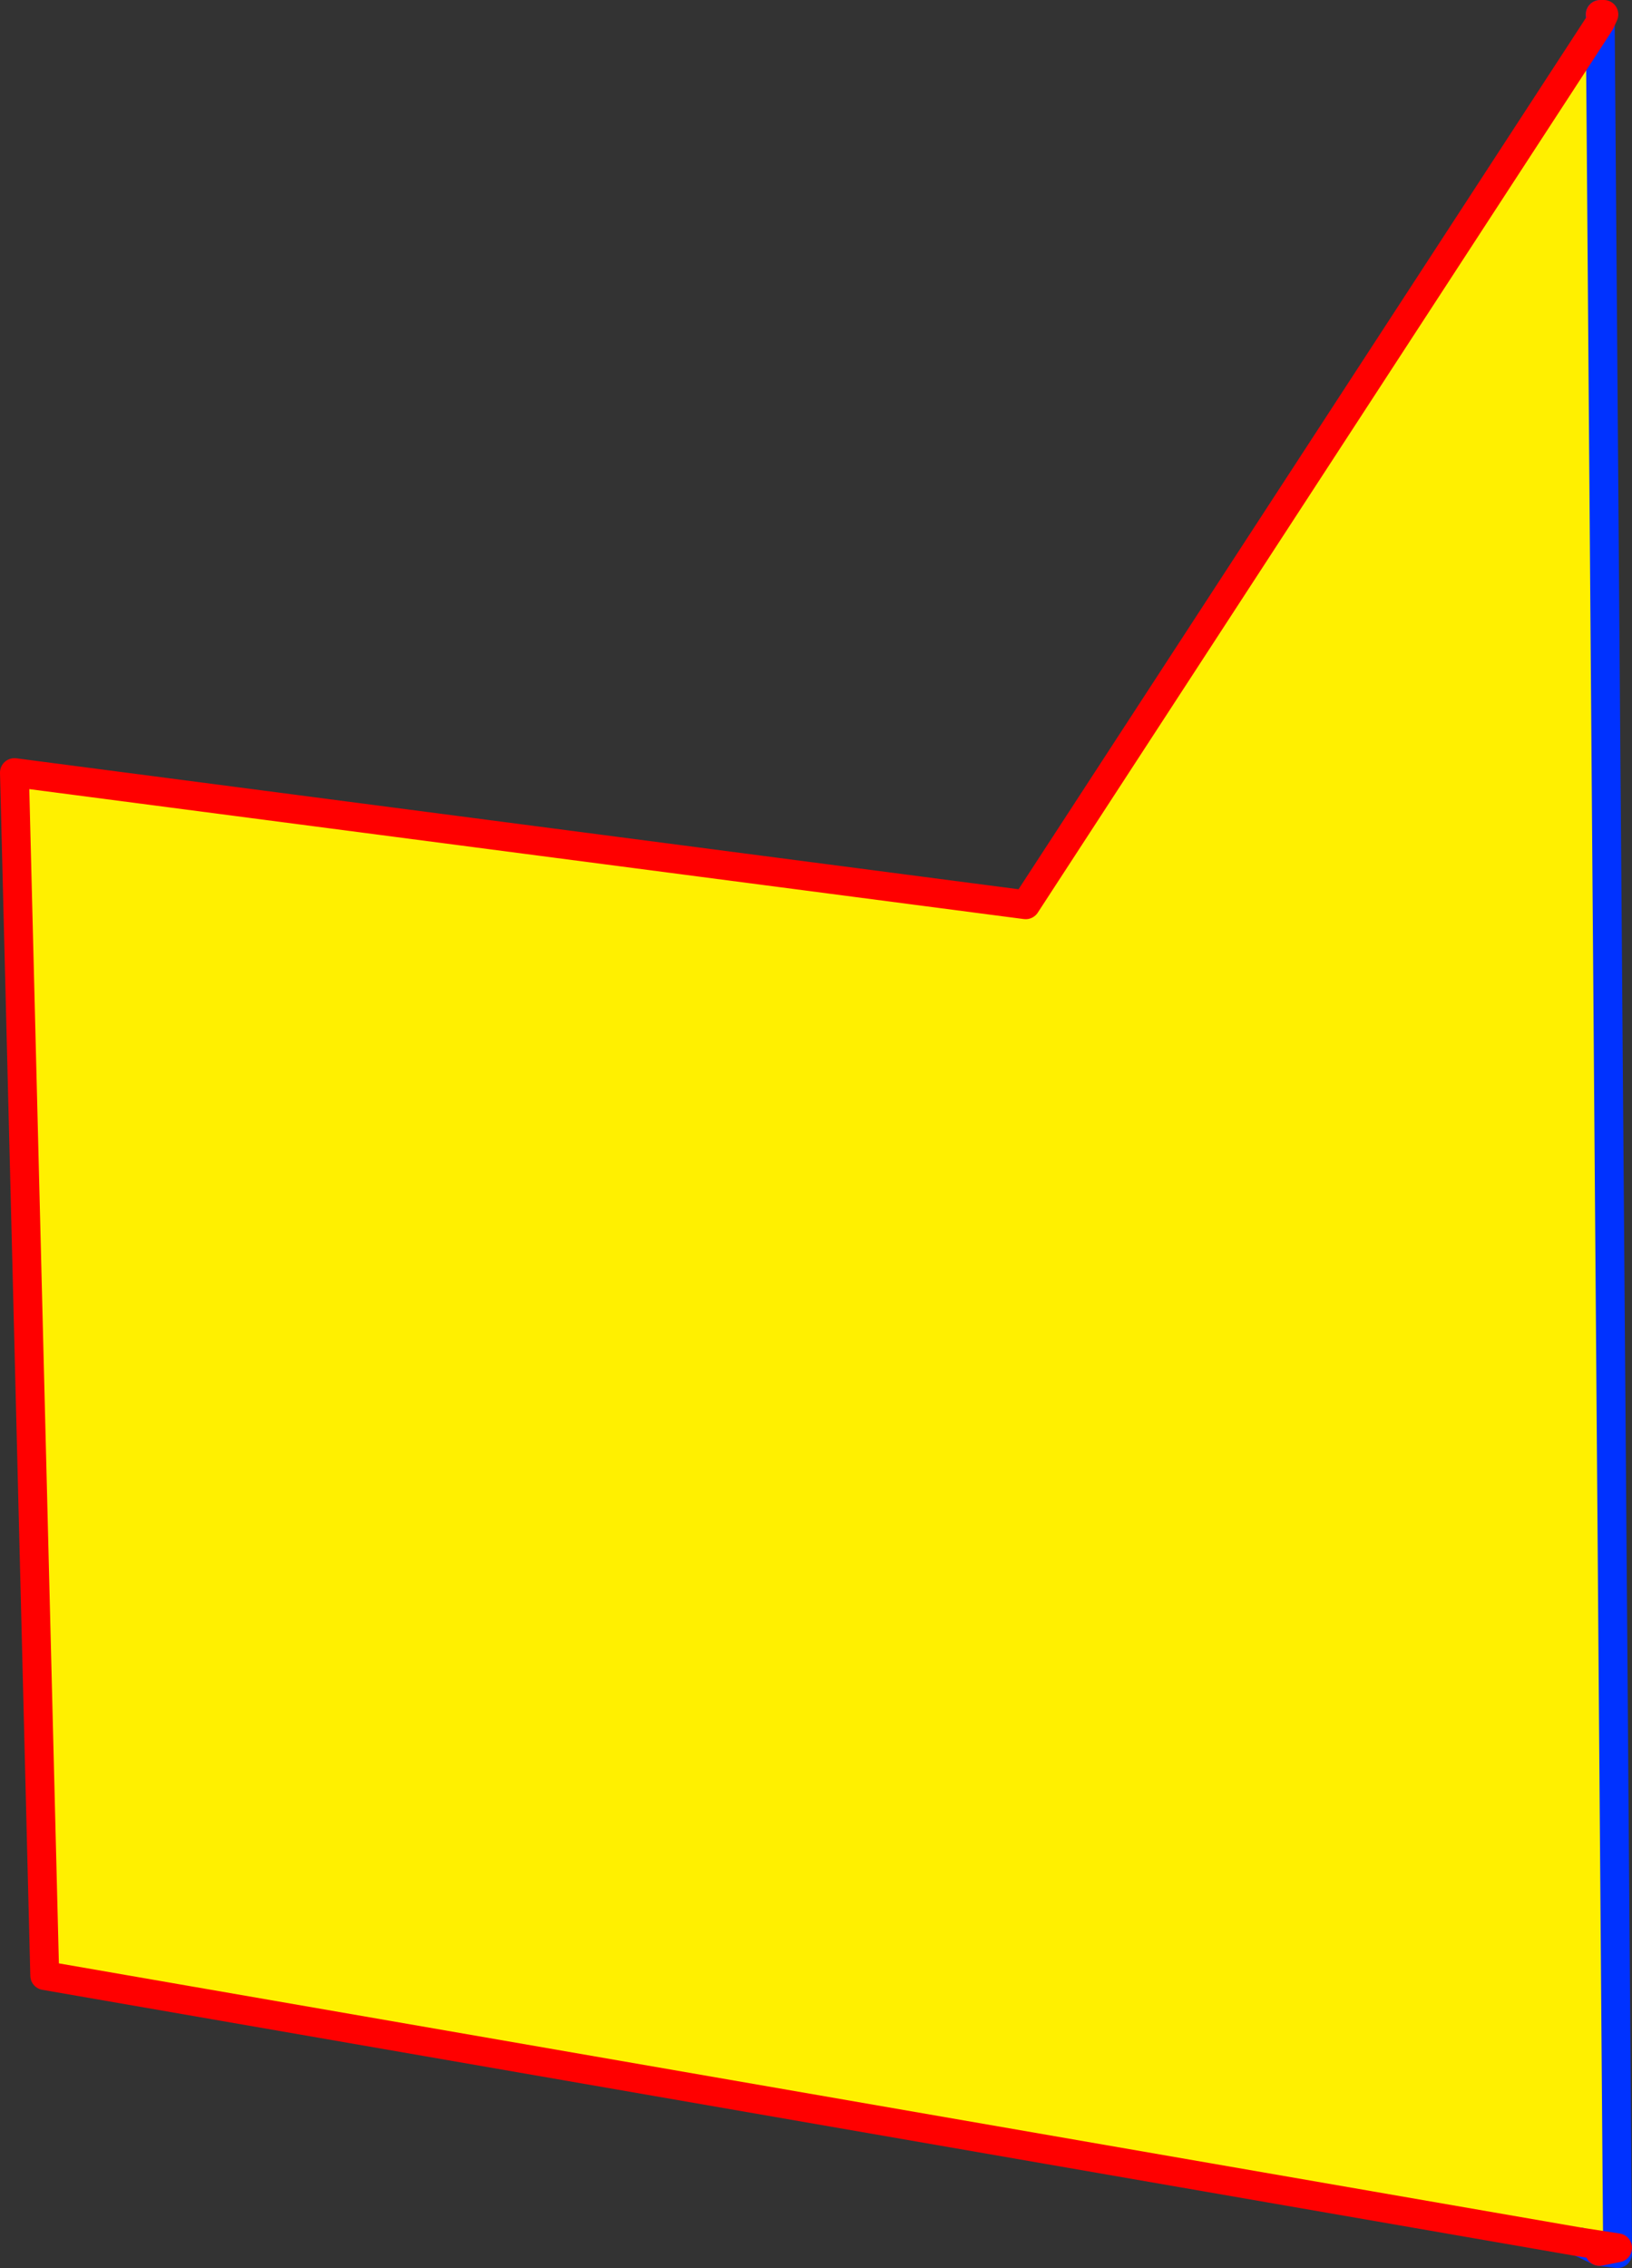 <?xml version="1.0" encoding="UTF-8" standalone="no"?>
<svg xmlns:xlink="http://www.w3.org/1999/xlink" height="157.05px" width="113.05px" xmlns="http://www.w3.org/2000/svg">
  <rect width="100%" height="100%" fill="#333333" stroke="none"/>
  <g transform="matrix(1.0, 0.0, 0.0, 1.0, 127.2, 65.95)">
    <path d="M-16.35 -64.4 L-15.15 89.7 -17.75 89.3 -124.1 70.85 -126.2 -12.45 -56.15 -3.3 -16.35 -64.4" fill="#fff000" fill-rule="evenodd" stroke="none"/>
    <path d="M-16.35 -64.4 L-16.35 -64.95 M-16.35 -64.4 L-15.15 89.7 -15.15 90.1 -16.4 89.95 -17.75 89.3" fill="none" stroke="#0032ff" stroke-linecap="round" stroke-linejoin="round" stroke-width="2.0"/>
    <path d="M-16.35 -64.95 L-16.1 -64.95 -16.35 -64.4 -56.15 -3.3 -126.2 -12.45 -124.1 70.85 -17.75 89.3 -15.15 89.7 -16.4 89.95" fill="none" stroke="#ff0000" stroke-linecap="round" stroke-linejoin="round" stroke-width="2.0"/>
  </g>
</svg>
